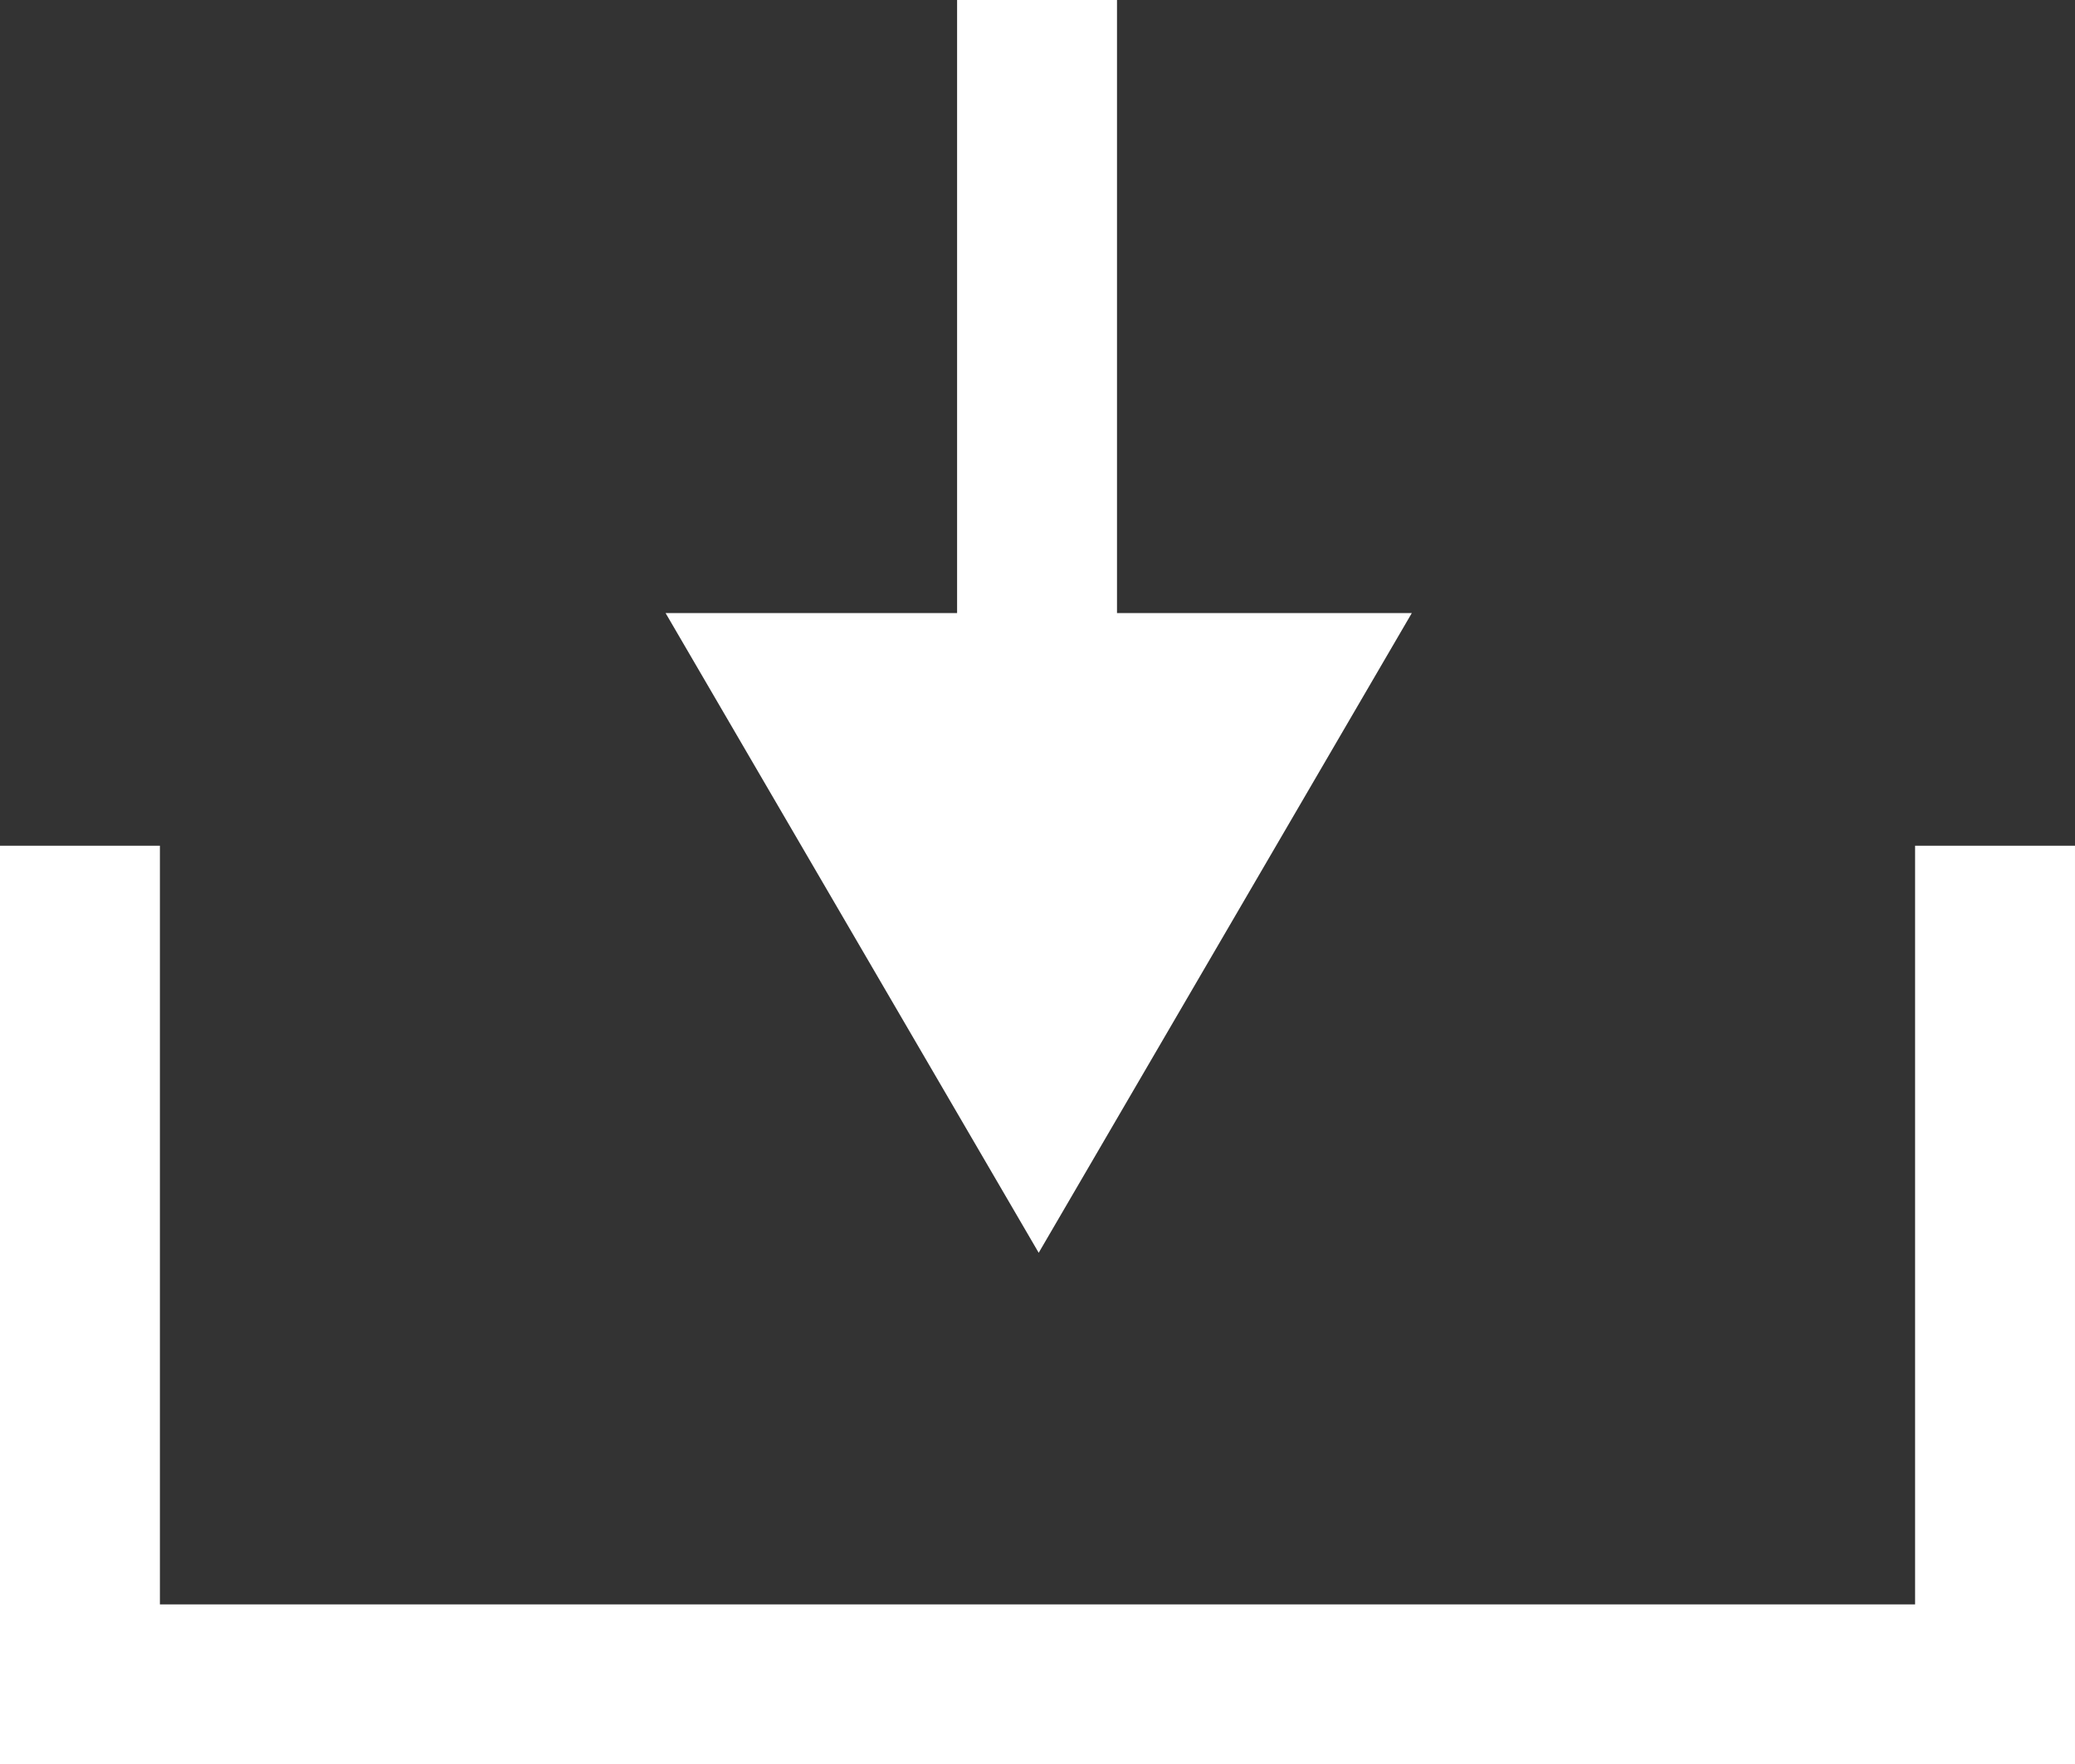 <svg xmlns="http://www.w3.org/2000/svg" width="38.929" height="33.096" viewBox="0 0 38.929 33.096">
  <rect x="0" y="0" width="38.929" height="33.096" fill="#333333" stroke="none"/>
  <g id="Group_23296" data-name="Group 23296" transform="translate(2959.487 -288.5)">
    <g id="Group_23178" data-name="Group 23178" transform="translate(2751.295 -509)">
      <path id="Path_4616" data-name="Path 4616" d="M-4659.282,422.81v15.732h35.929V422.81" transform="translate(-1050 390.554)" fill="none" stroke="#fff" stroke-width="3"/>
      <g id="Group_23177" data-name="Group 23177" transform="translate(-5698.304 797.5)">
        <path id="Polygon_2" data-name="Polygon 2" d="M7,0l7,12H0Z" transform="translate(14.009 23.5) rotate(180)" fill="#fff"/>
        <line id="Line_1" data-name="Line 1" y1="15.864" transform="translate(6.978)" fill="none" stroke="#fff" stroke-width="3"/>
      </g>
    </g>
  </g>
</svg>
